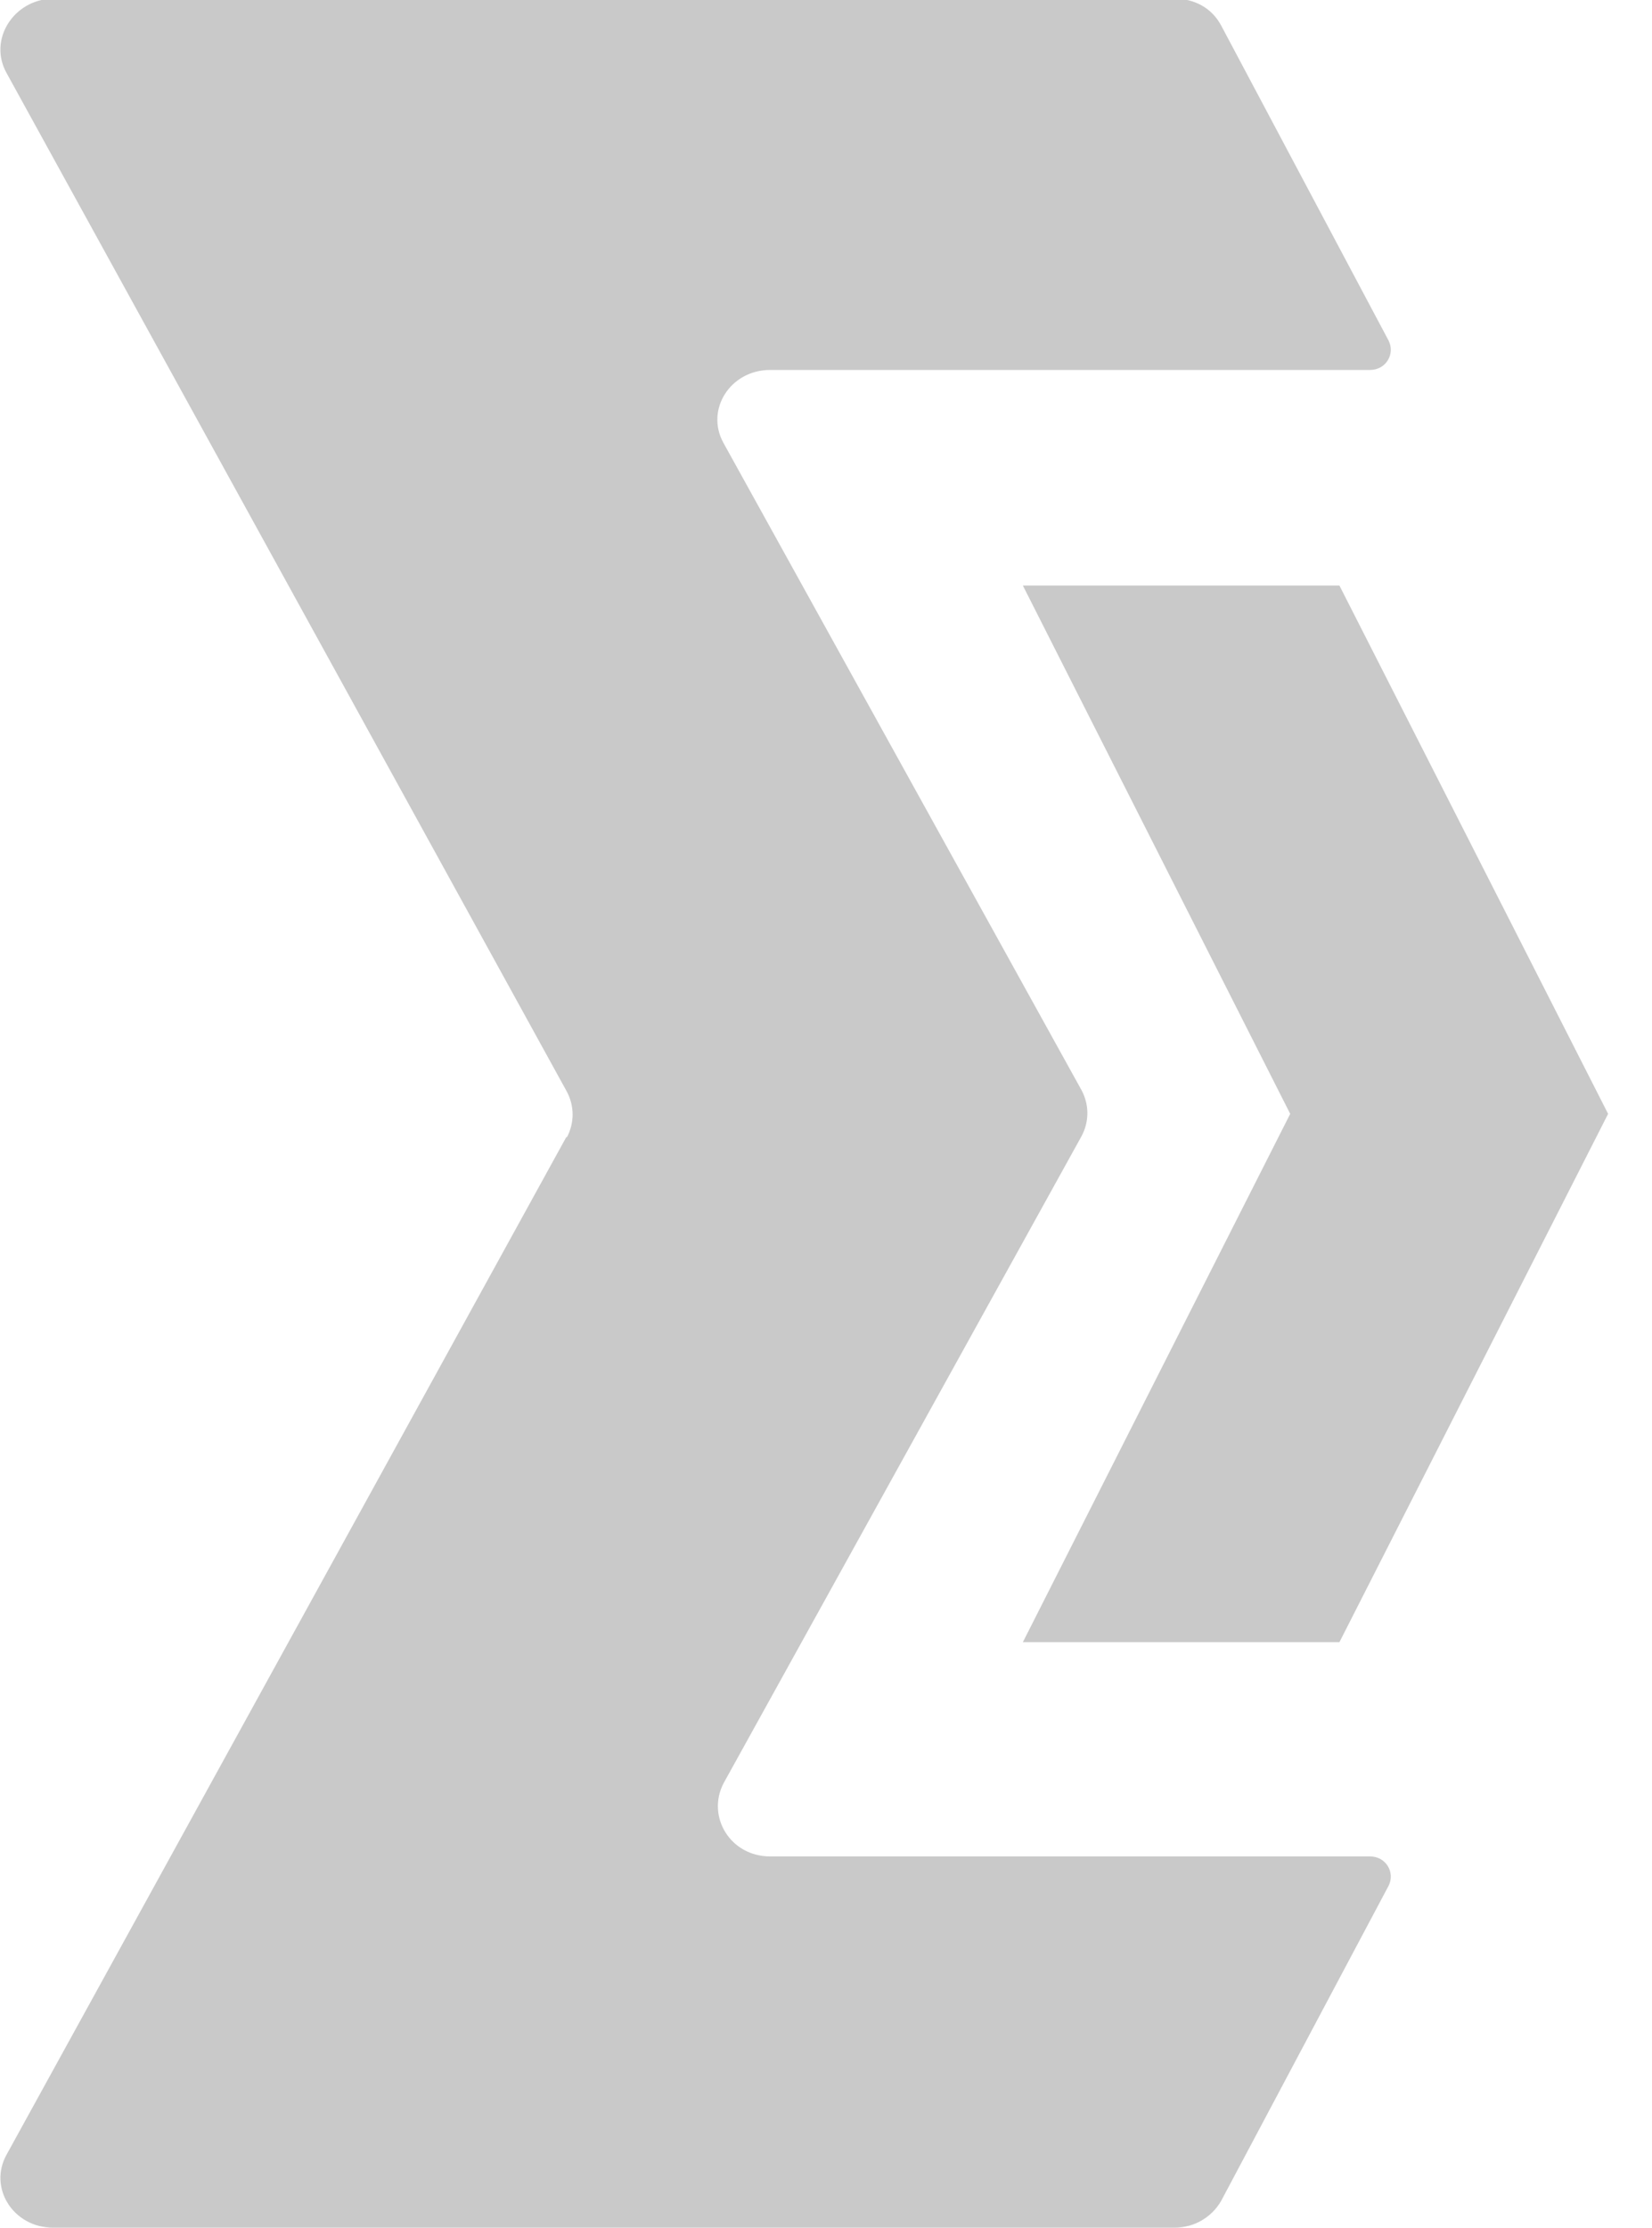 <svg xmlns="http://www.w3.org/2000/svg" id="Layer_1" viewBox="0 0 124.2 167.4"><defs><style>      .st0 {        fill: #c9c9c9;      }    </style></defs><path class="st0" d="M42.6,85.4L.5,161.9c-1.4,2.5.5,5.5,3.5,5.5h84.3c1.5,0,2.8-.8,3.5-2l12.6-23.7c.5-1-.2-2.2-1.4-2.2h-45.1c-3,0-4.8-3-3.5-5.5l26.9-48.6c.6-1.1.6-2.4,0-3.5l-26.9-48.6c-1.4-2.5.5-5.5,3.5-5.5h45.1c1.2,0,1.9-1.2,1.4-2.2l-12.6-23.7c-.7-1.3-2-2-3.5-2H3.9C1,0-.9,3,.5,5.5l42.1,76.5c.6,1.1.6,2.4,0,3.5Z"></path><polygon class="st0" points="97 83.7 76.9 123.4 100.7 123.4 120.9 83.7 100.7 44 76.9 44 97 83.7"></polygon></svg>